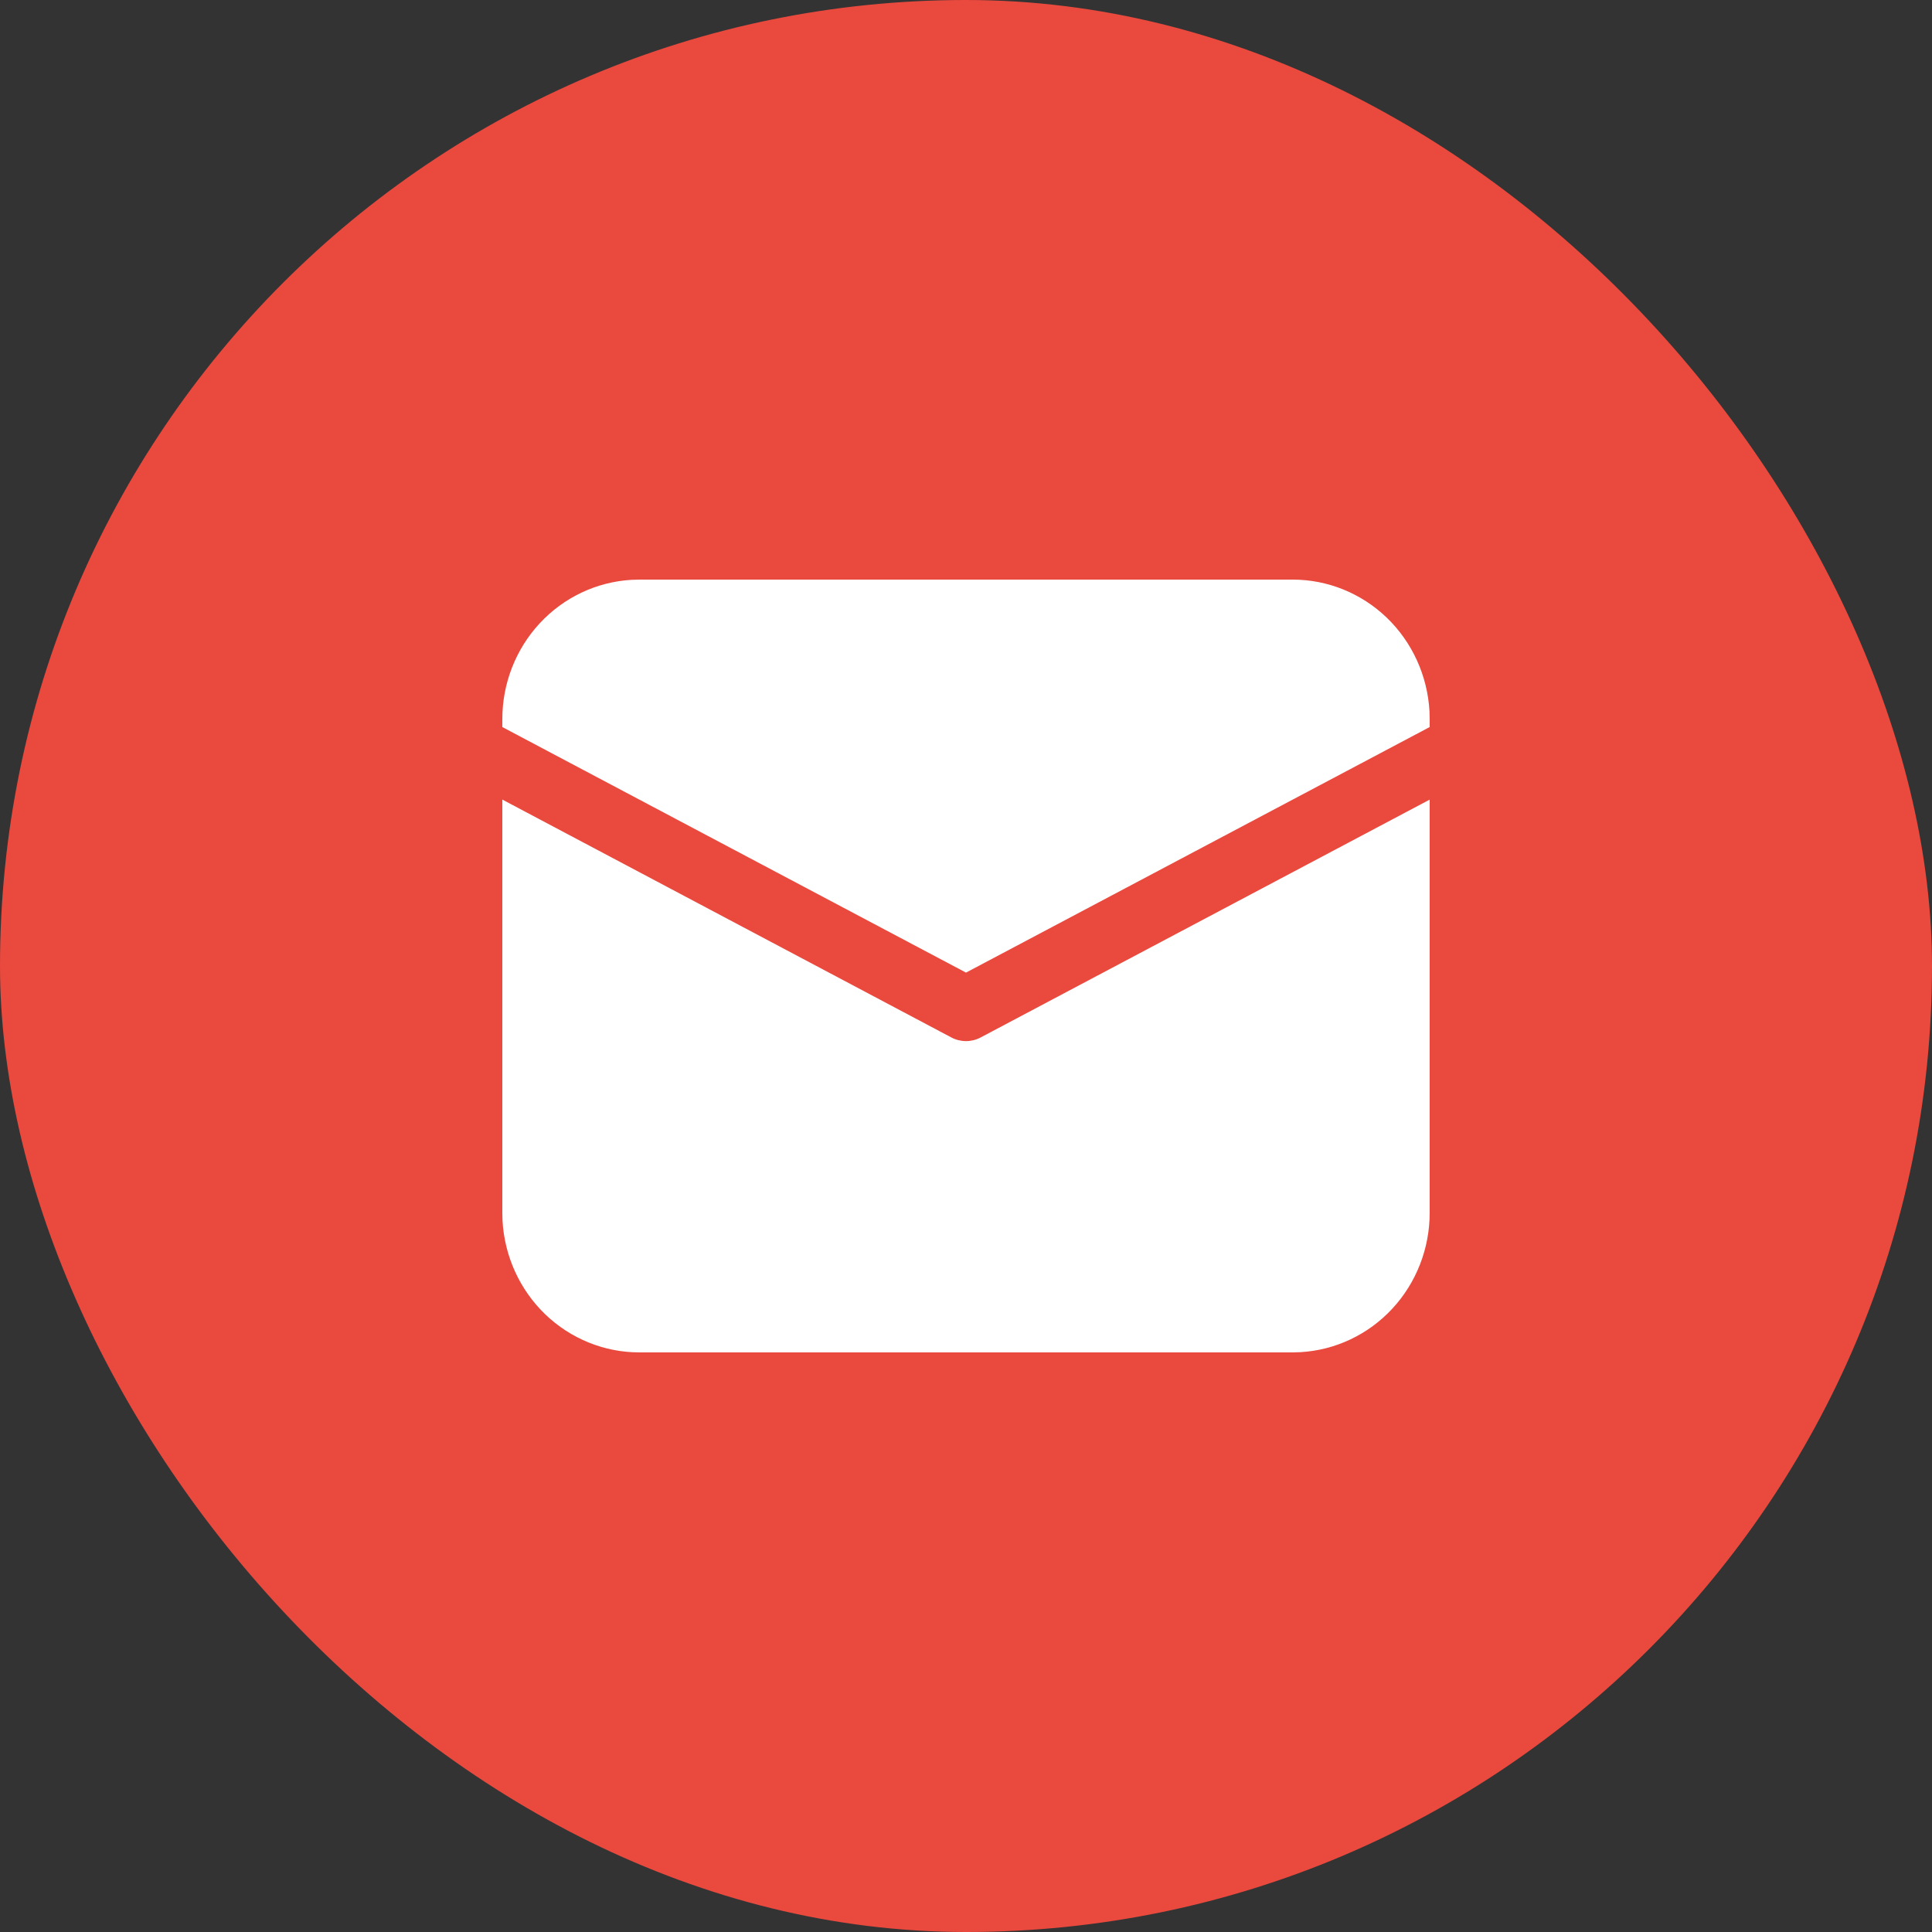 <?xml version="1.0" encoding="UTF-8"?> <svg xmlns="http://www.w3.org/2000/svg" width="50" height="50" viewBox="0 0 50 50" fill="none"><rect x="0" y="0" width="50" height="50" fill="#333333" stroke="none"/> <rect width="50" height="50" rx="25" fill="#EA493E"></rect> <path d="M13 20.693L24.622 26.85C24.739 26.912 24.869 26.944 25 26.944C25.131 26.944 25.261 26.912 25.378 26.85L37 20.694V31.389C37 32.311 36.654 33.199 36.032 33.869C35.41 34.54 34.559 34.942 33.655 34.994L33.455 35H16.546C15.64 35 14.769 34.647 14.11 34.014C13.452 33.38 13.057 32.514 13.005 31.593L13 31.389V20.693ZM16.546 15H33.455C34.36 15 35.231 15.353 35.89 15.986C36.548 16.62 36.943 17.486 36.995 18.407L37 18.611V18.816L25 25.171L13 18.816V18.611C13 17.689 13.346 16.801 13.968 16.131C14.59 15.46 15.441 15.058 16.345 15.006L16.546 15H33.455H16.546Z" fill="white"></path> </svg> 